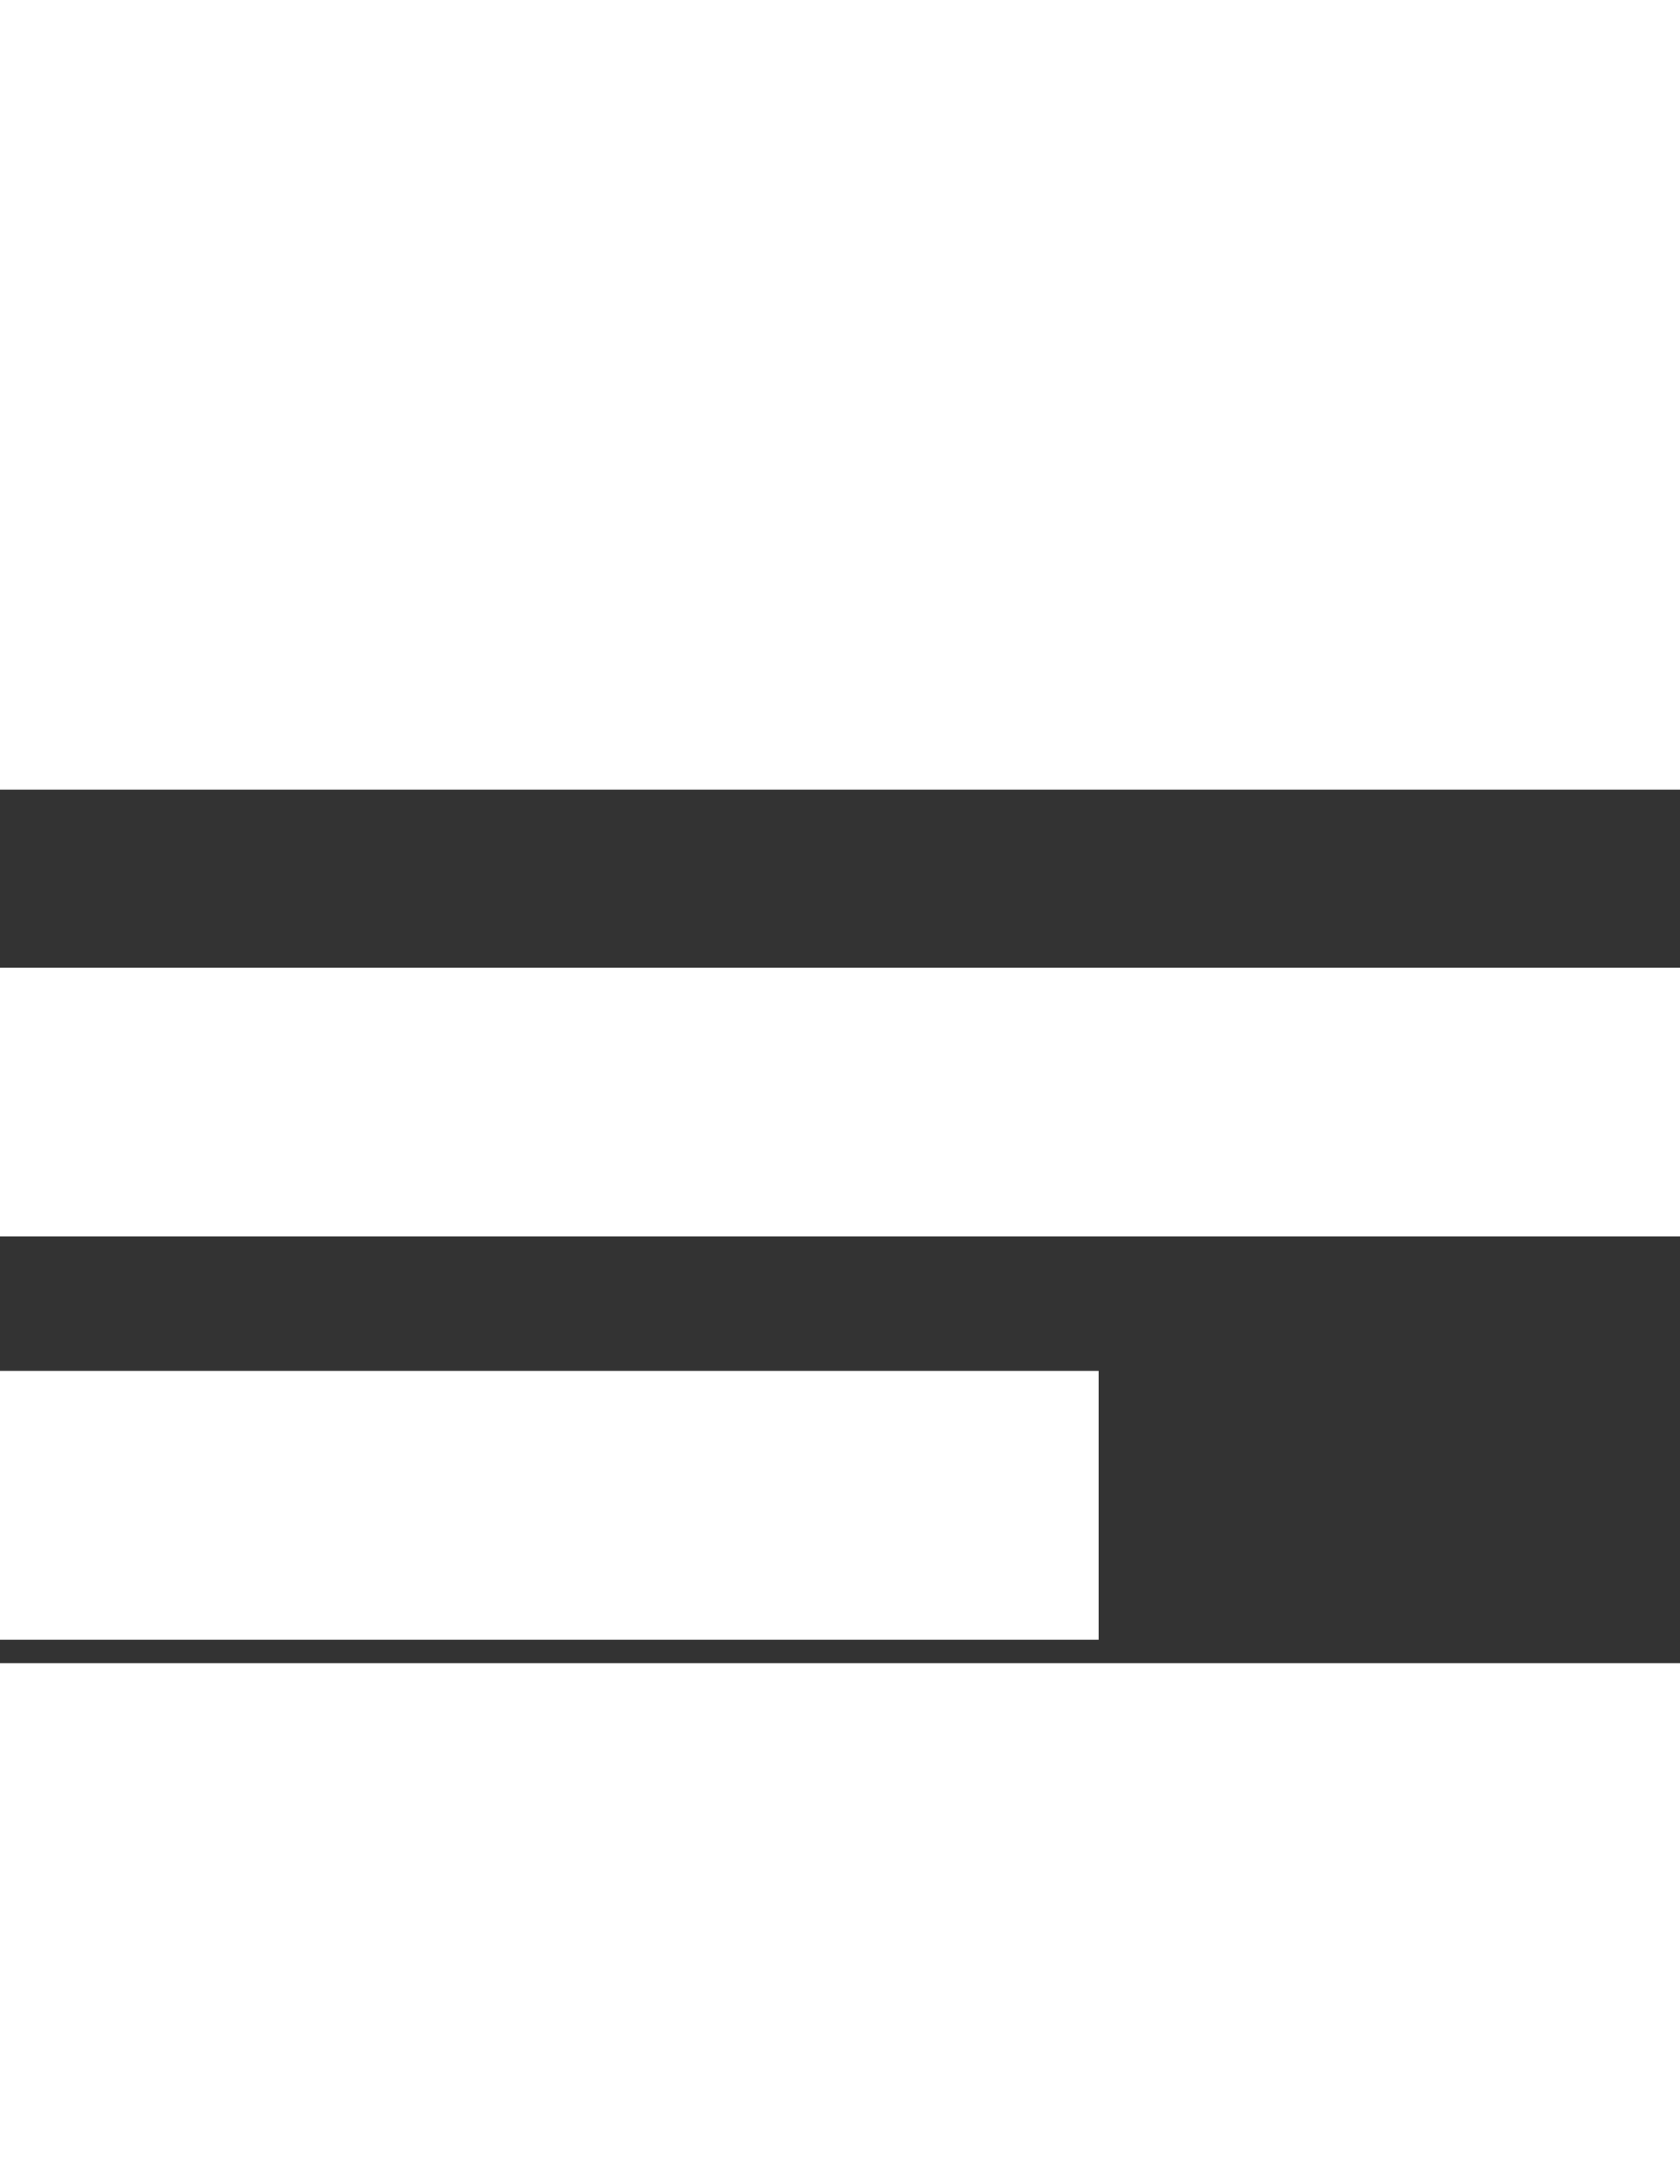 <svg
    version="1.2"
    xmlns="http://www.w3.org/2000/svg"
    viewBox="50 0 50 34"
    width="10"
    height="13"
    fill="#ffffff"
>
    <rect x="50" y="0" width="50" height="34" fill="#333333" stroke="none"/>
    <title>w8icon</title>
    <path id="Şekil 1" class="s0" d="m0 0h100v8h-100z" />
    <path id="Şekil 1 copy" class="s0" d="m0 13.3h100v8h-100z" />
    <path id="Şekil 1 copy 2" class="s0" d="m0 25.3h82.7v8h-82.7z" />
</svg>